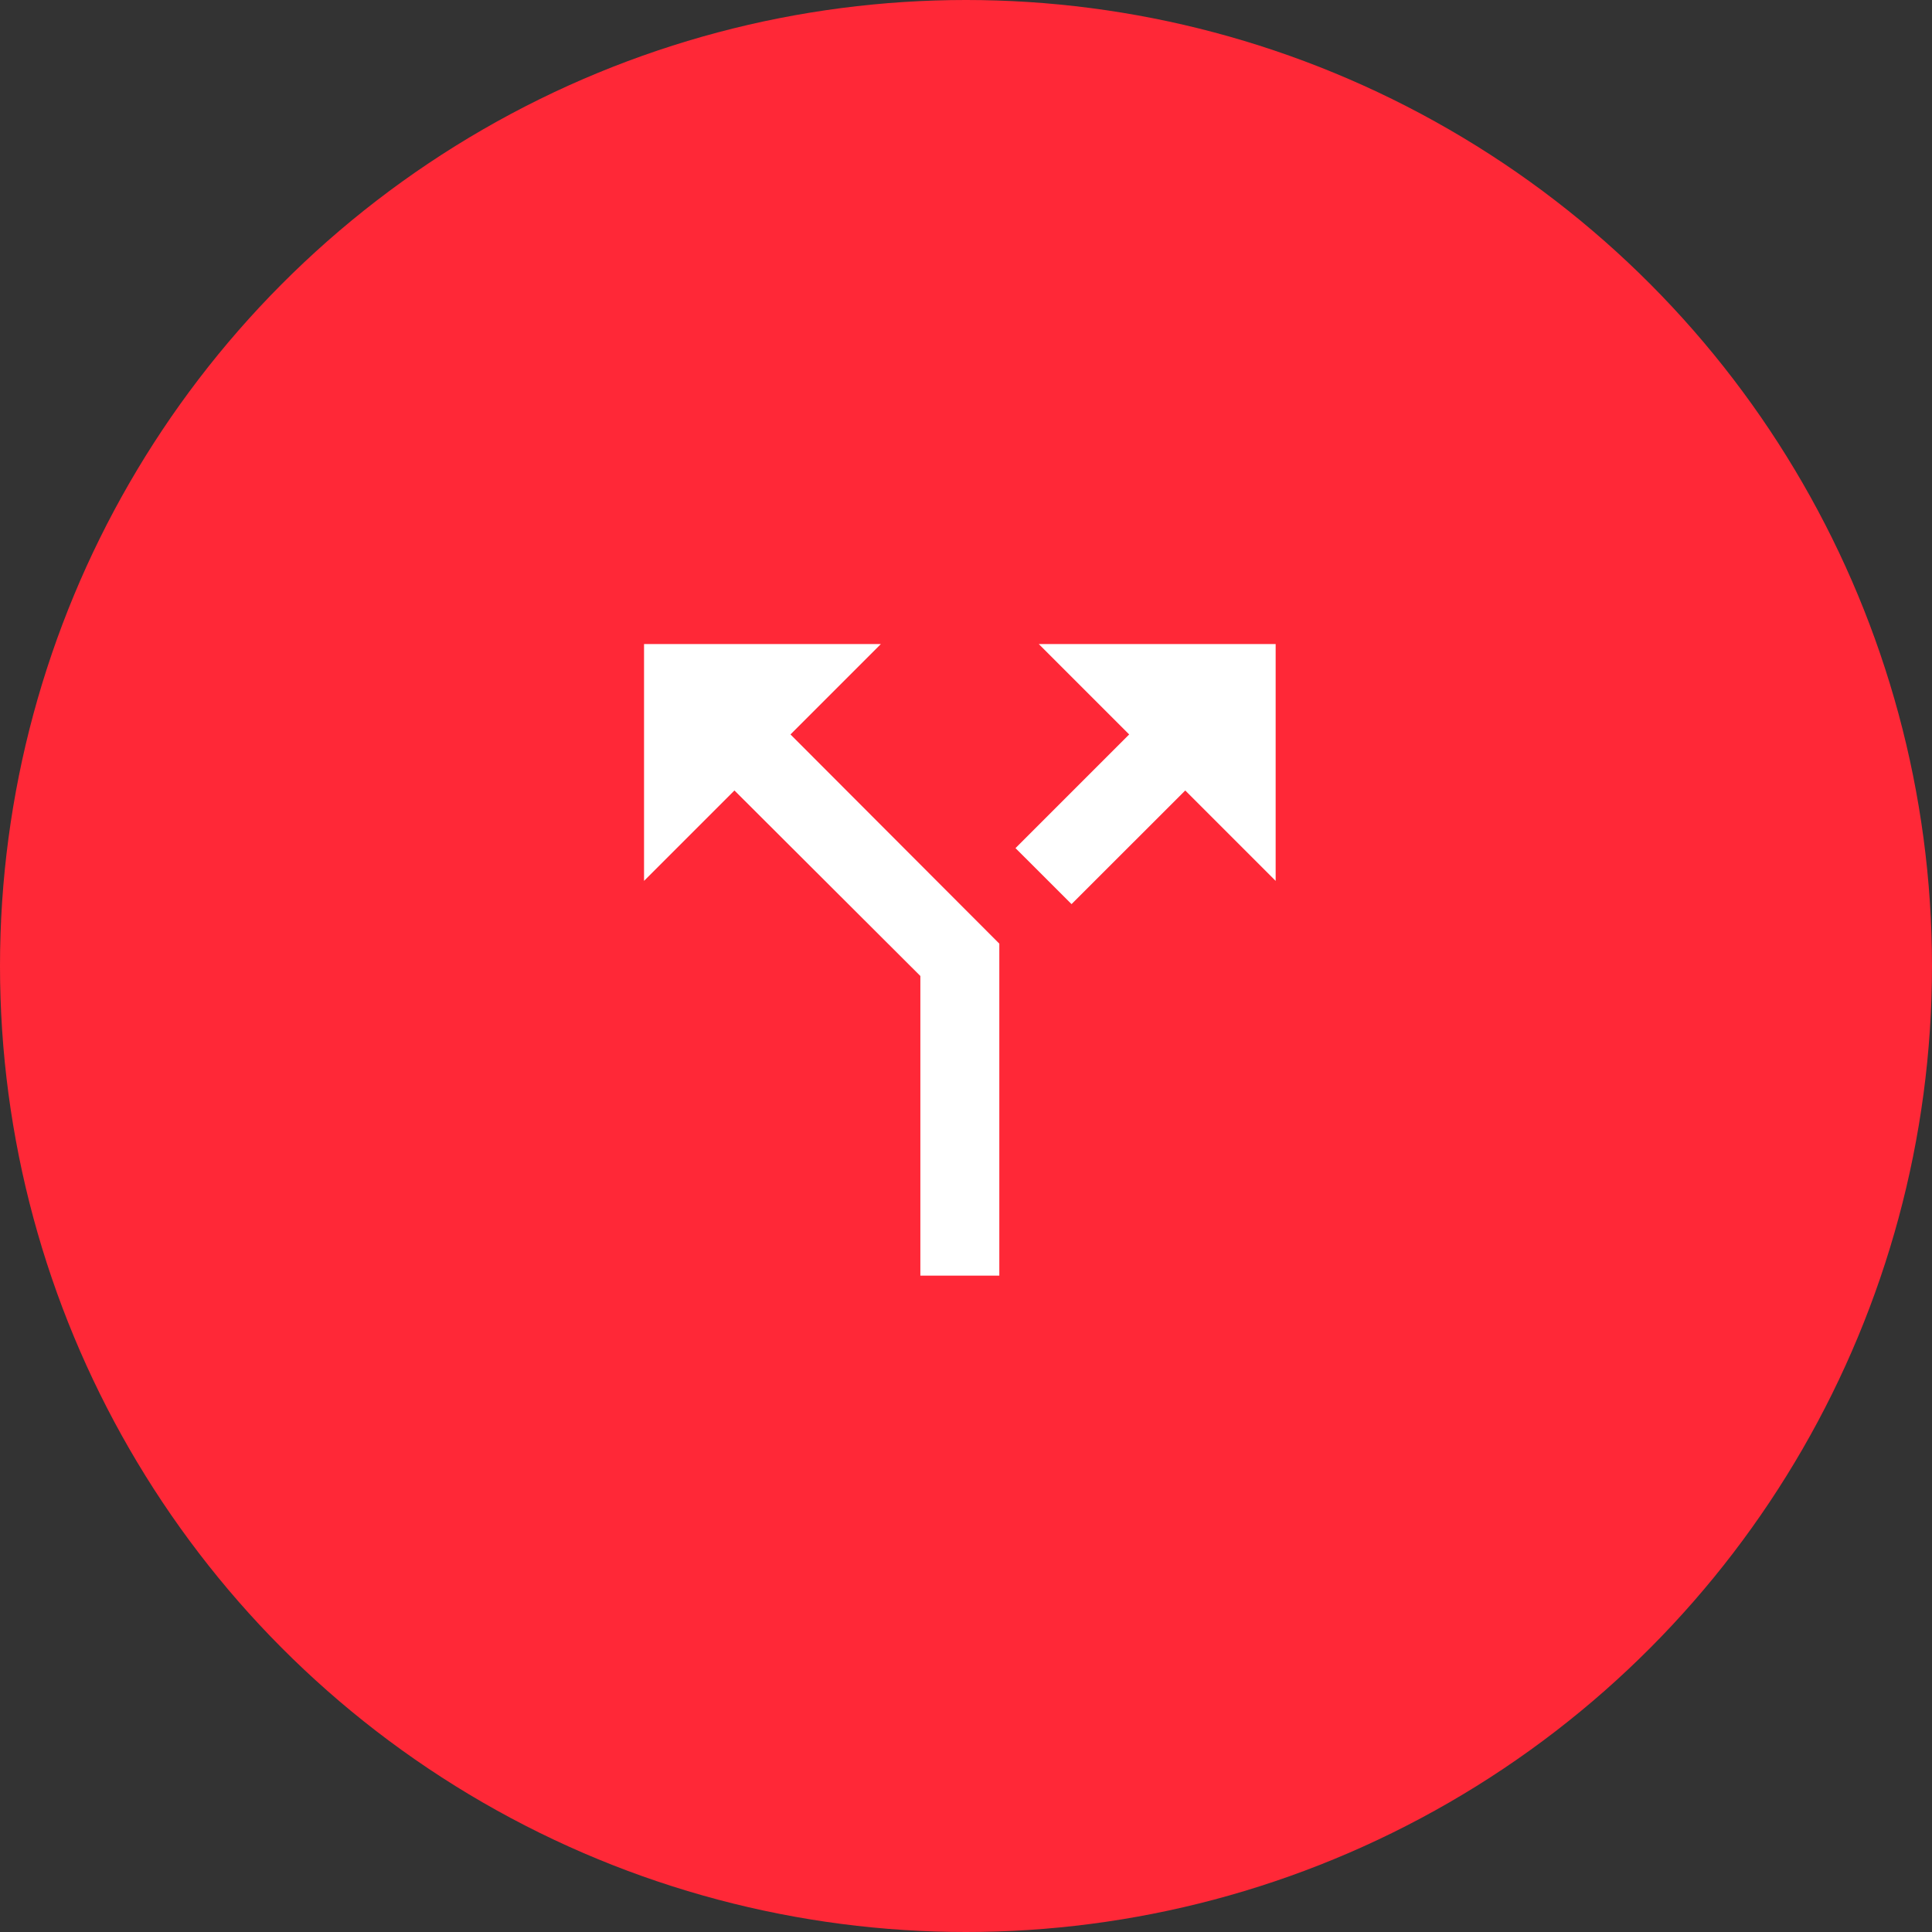 <svg xmlns="http://www.w3.org/2000/svg" width="156" height="156" viewBox="0 0 156 156">
  <rect x="0" y="0" width="156" height="156" fill="#333333" stroke="none"/>
  <g id="managed-cloud-5" transform="translate(20846 -11855)">
    <g id="Group_1428" data-name="Group 1428" transform="translate(-10 2635)">
      <circle id="Ellipse_369" data-name="Ellipse 369" cx="78" cy="78" r="78" transform="translate(-20836 9220)" fill="#ff2837"/>
    </g>
    <g id="mobility" transform="translate(-20801 11900)">
      <path id="Path_2814" data-name="Path 2814" d="M0,0H65V65H0Z" fill="none"/>
      <path id="Path_2815" data-name="Path 2815" d="M35.873,4l7.3,7.3-9.179,9.179L38.518,25,47.7,15.825l7.3,7.3V4ZM23.124,4H4V23.124l7.3-7.3,15.012,14.98V55h6.375V28.192L15.825,11.3Z" transform="translate(3.003 3.003)" fill="#fff"/>
    </g>
  </g>
</svg>
